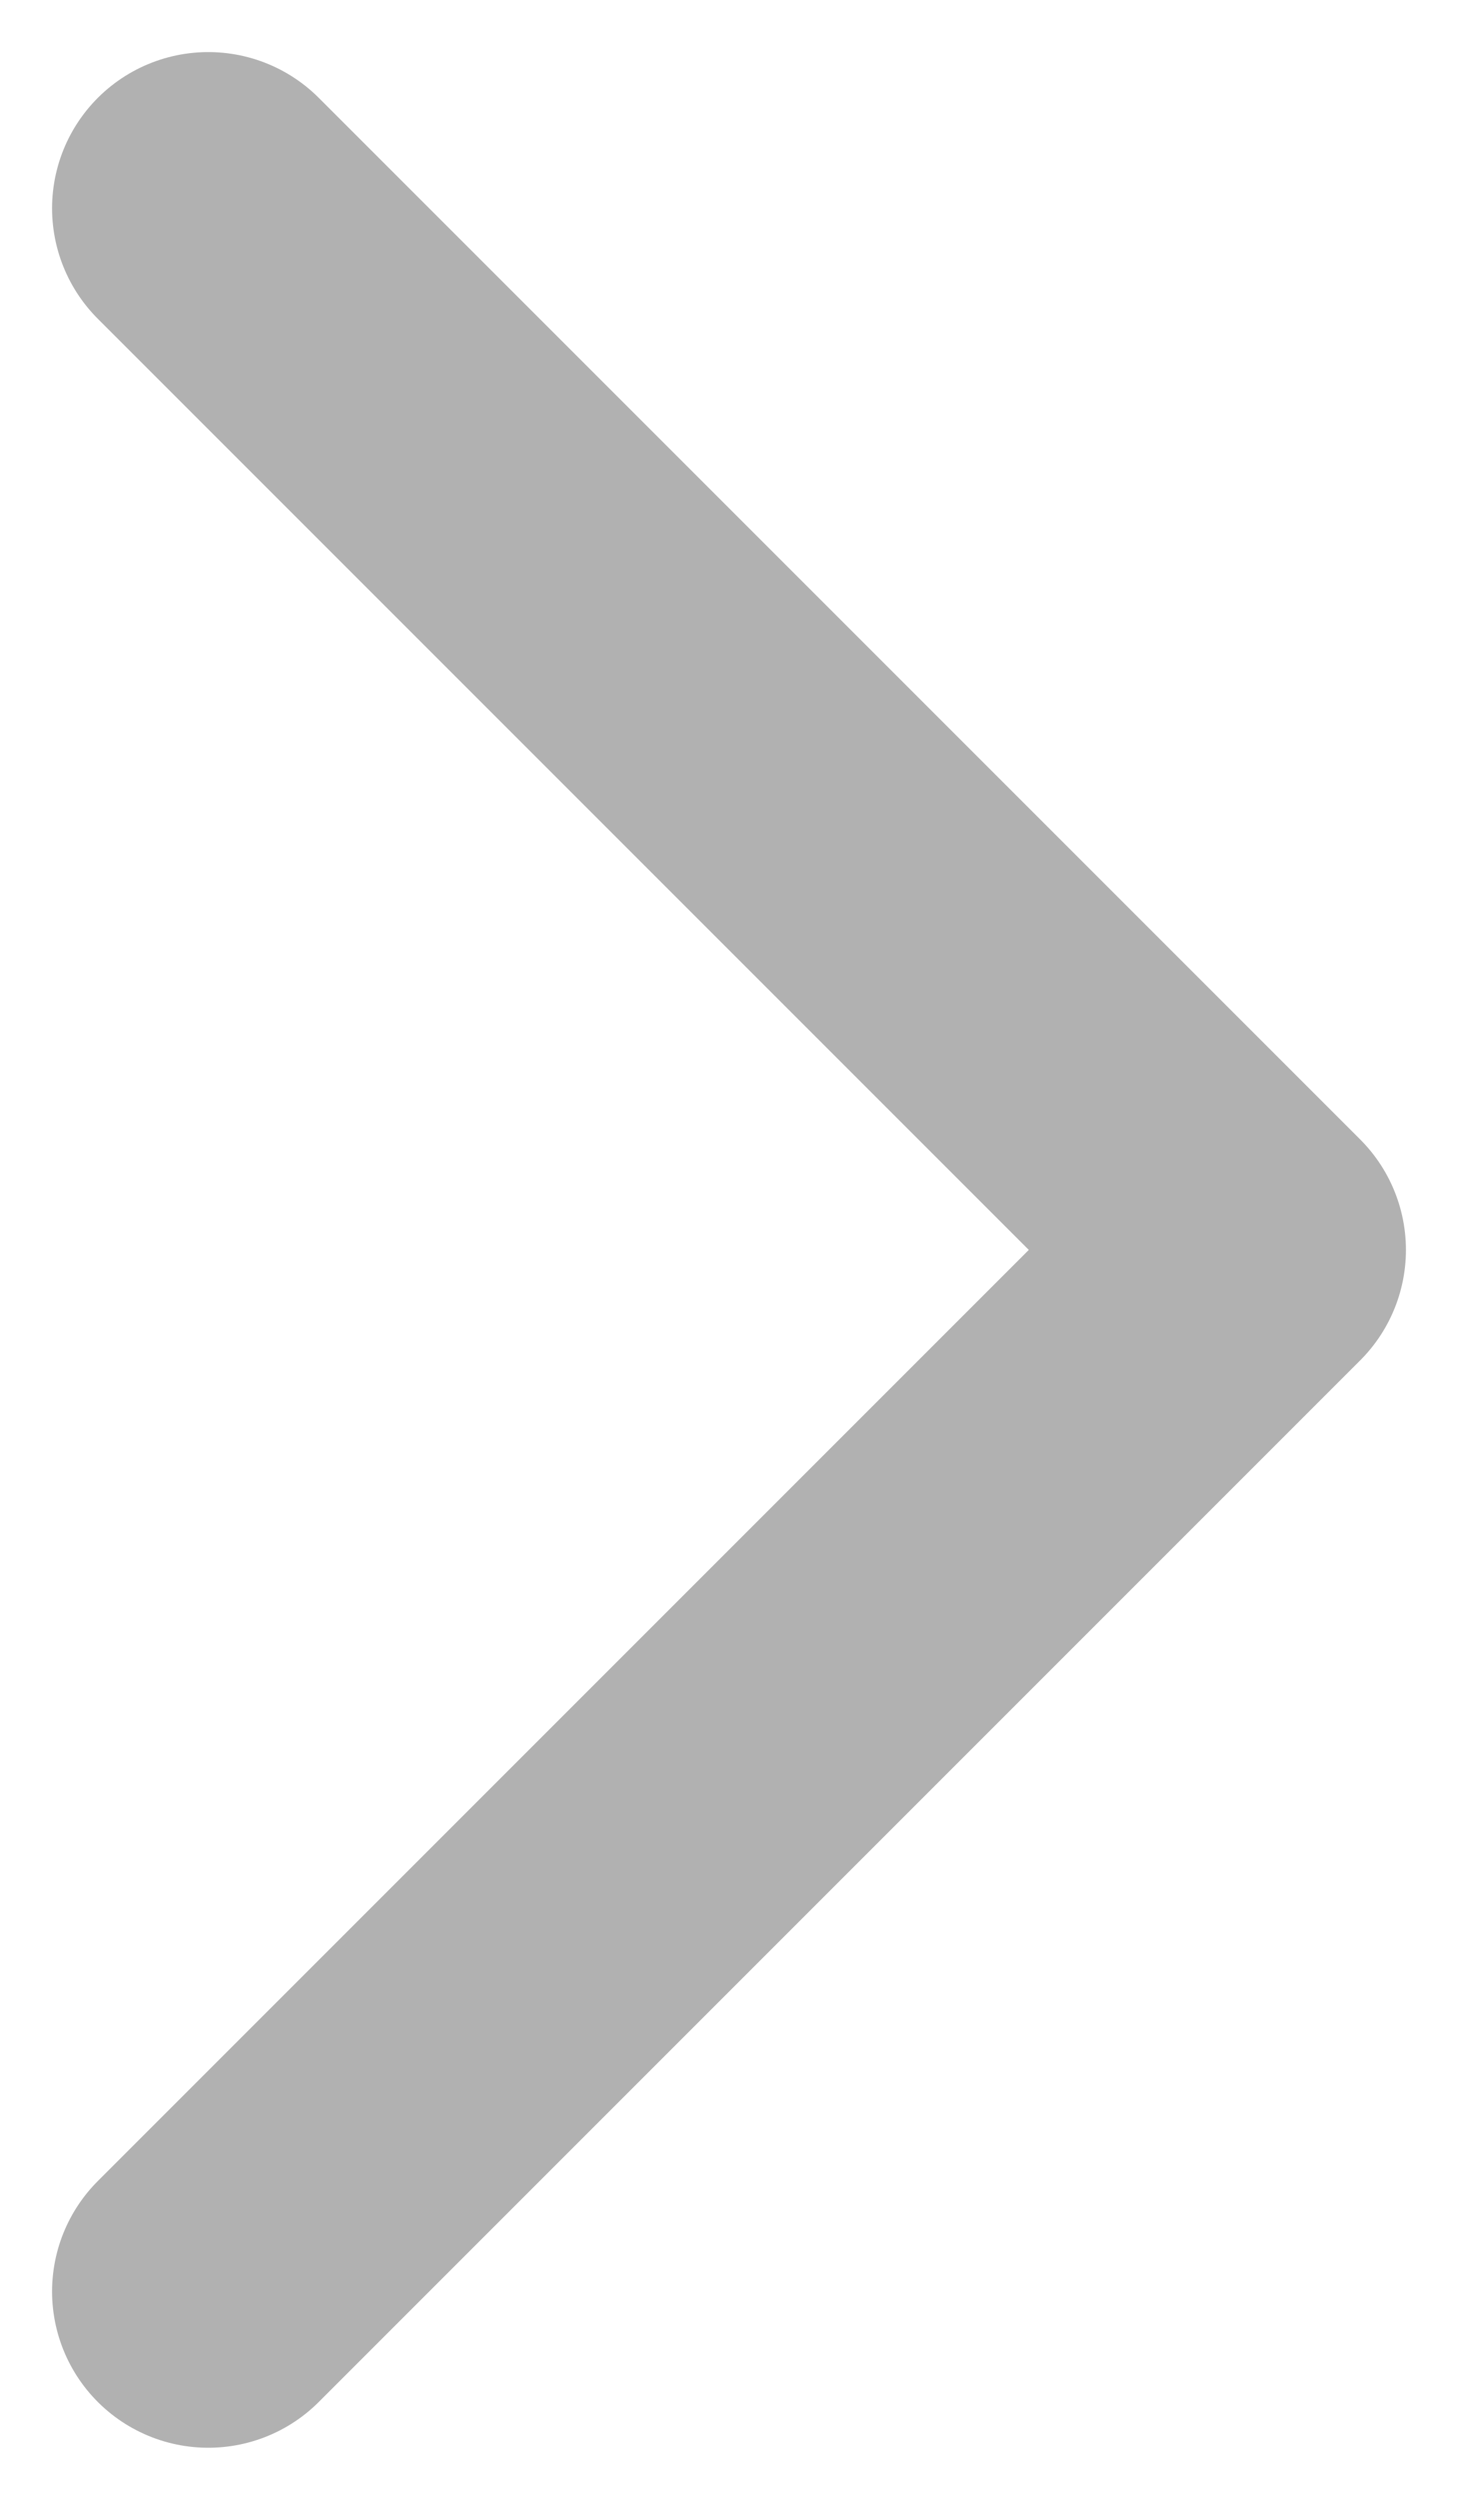 <svg width="7" height="12" viewBox="0 0 7 12" fill="none" xmlns="http://www.w3.org/2000/svg">
    <path d="M1 1L6 6L1 11" stroke="#B1B1B1" stroke-width="1.5" stroke-linecap="round" stroke-linejoin="round"/>
</svg>

